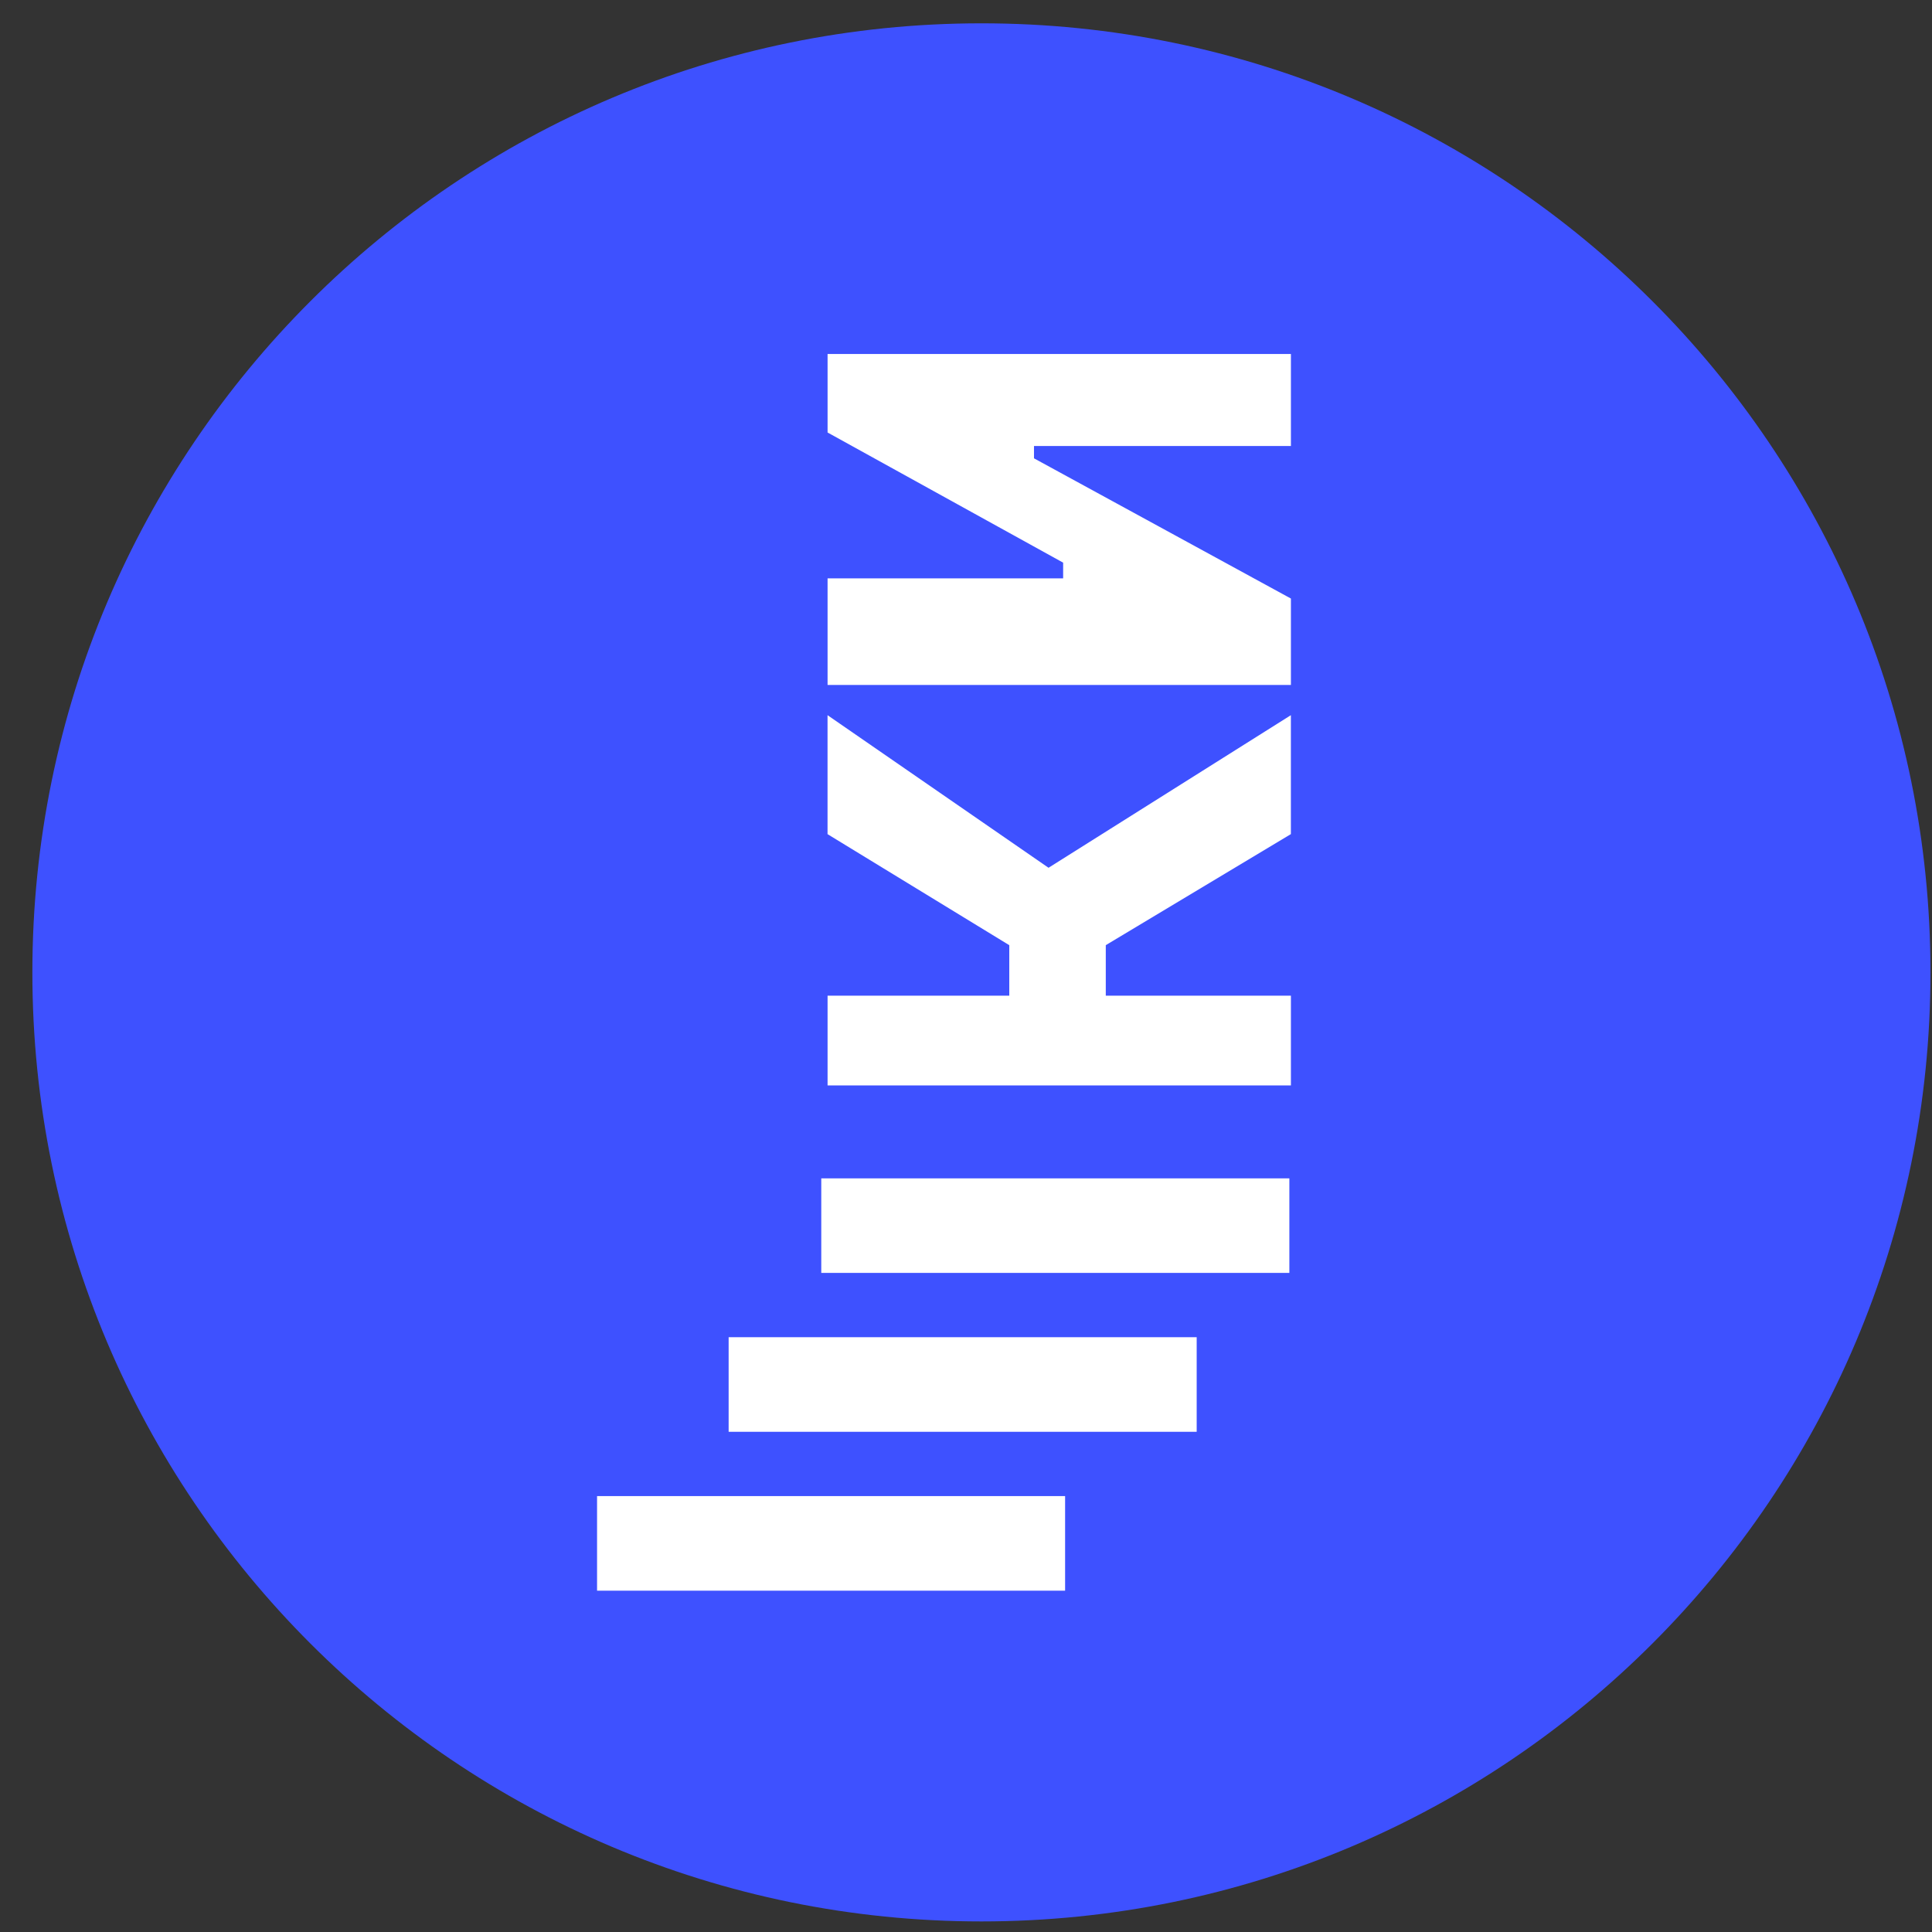 <svg xmlns="http://www.w3.org/2000/svg" width="57" height="57" fill="none" viewBox="0 0 57 57"><rect x="0" y="0" width="57" height="57" fill="#333333" stroke="none"/><g clip-path="url(#a)"><path fill="#3e51ff" d="M56.955 28.688c0-15.464-12.536-28-28-28s-28 12.535-28 28 12.536 28 28 28 28-12.537 28-28"/><path fill="#fff" d="M38.086 32.023h-13.67v-2.647h5.361v-1.49l-5.362-3.276V21.1l6.52 4.502 7.15-4.502v3.509l-5.461 3.276v1.49h5.462zM38.086 20.208h-13.67v-3.145h6.95V16.6l-6.95-3.84v-2.316h13.67v2.714h-7.58v.364l7.58 4.137zM17.615 46.93v-2.79h13.809v2.79zM21.497 42.242v-2.79h13.809v2.79zM24.23 37.555v-2.79h13.81v2.79z"/></g><defs><clipPath id="a"><path fill="#fff" d="M.955.688h56v56h-56z"/></clipPath></defs></svg>